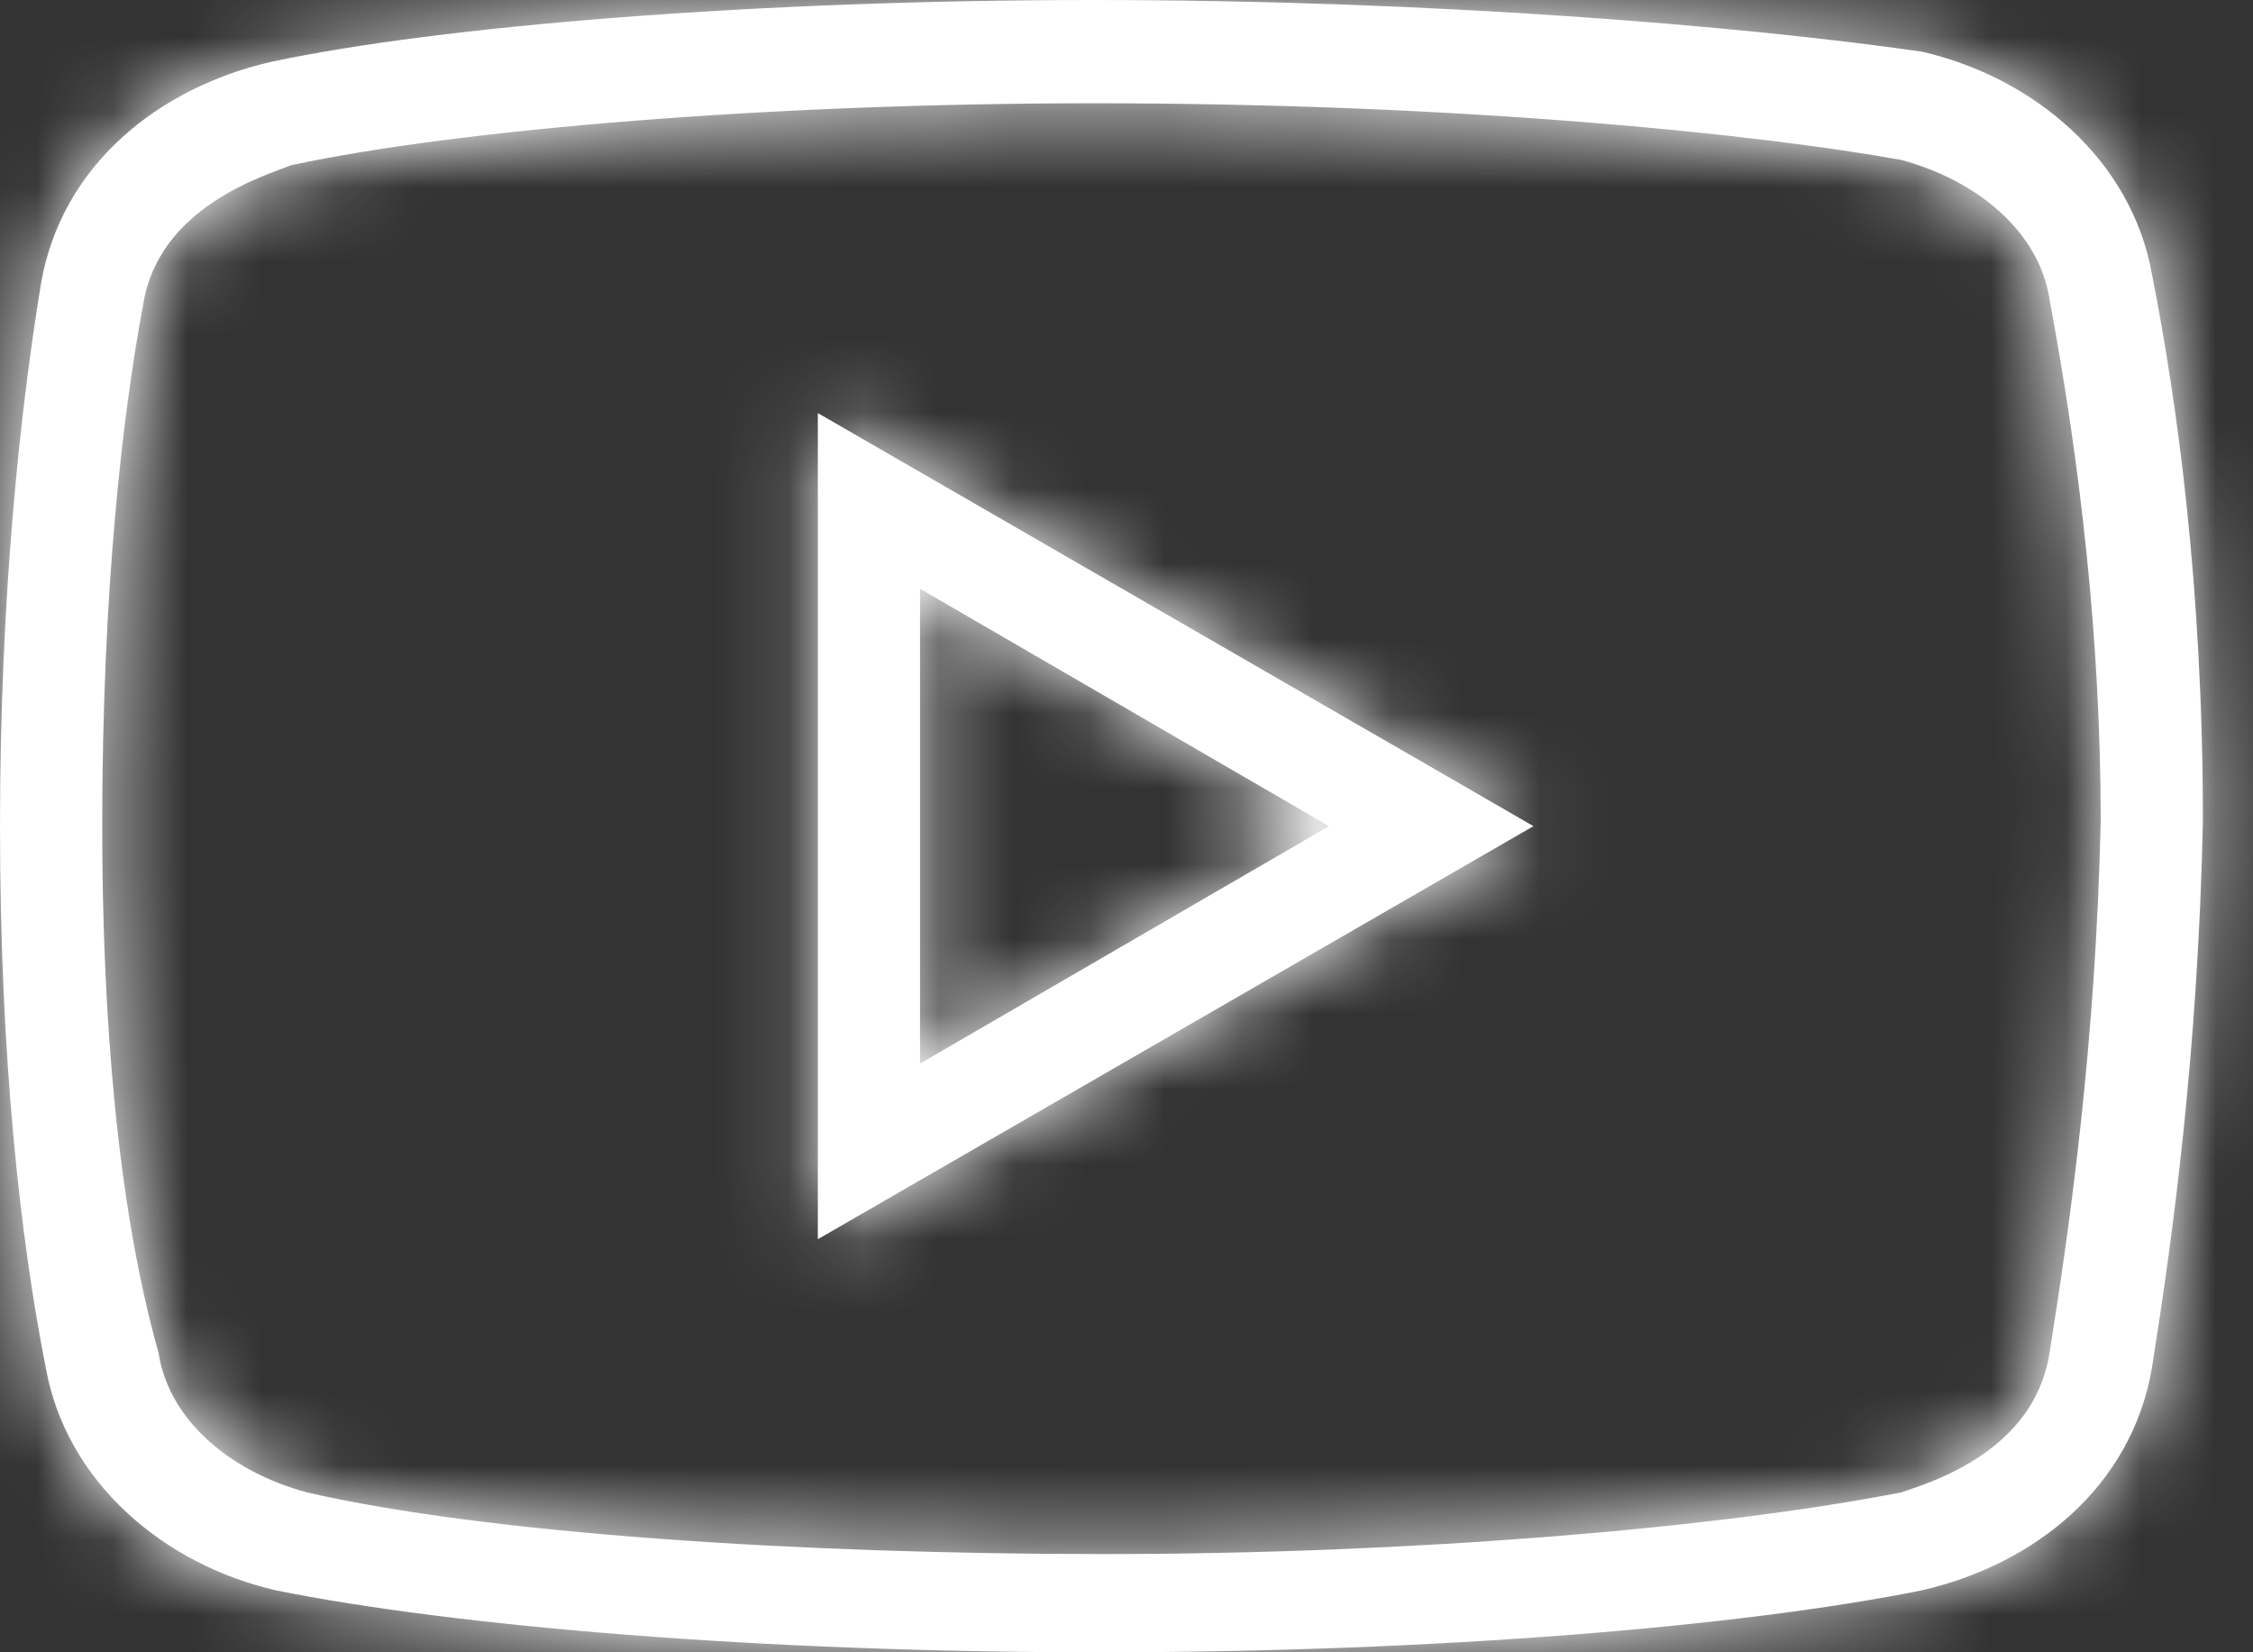 <svg width="30" height="22" viewBox="0 0 30 22" fill="none" xmlns="http://www.w3.org/2000/svg">
<rect x="0" y="0" width="30" height="22" fill="#333333" stroke="none"/>
<mask id="path-1-inside-1_1341_2102" fill="white">
<path d="M14.567 0C10.074 0 5.854 0.344 3.608 0.824C2.111 1.168 0.816 2.199 0.545 3.781C0.274 5.43 0 7.906 0 11C0 14.094 0.271 16.5 0.611 18.219C0.885 19.731 2.177 20.832 3.674 21.175C6.059 21.656 10.14 22 14.633 22C19.127 22 23.208 21.656 25.59 21.175C27.089 20.832 28.381 19.8 28.653 18.219C28.927 16.5 29.267 14.027 29.333 10.933C29.333 7.839 28.993 5.363 28.653 3.644C28.381 2.132 27.089 1.031 25.59 0.688C23.208 0.344 19.058 0 14.567 0ZM14.567 1.375C19.467 1.375 23.412 1.786 25.319 2.13C26.34 2.406 27.156 3.094 27.291 3.988C27.701 6.188 27.972 8.527 27.972 10.933C27.906 13.887 27.565 16.293 27.291 18.012C27.089 19.317 25.728 19.731 25.319 19.87C22.867 20.351 18.784 20.692 14.7 20.692C10.616 20.692 6.466 20.418 4.084 19.87C3.063 19.594 2.247 18.906 2.111 18.012C1.566 16.086 1.361 13.543 1.361 11C1.361 7.836 1.635 5.5 1.906 4.058C2.111 2.75 3.539 2.336 3.879 2.199C6.126 1.719 10.278 1.375 14.567 1.375ZM10.89 5.5V16.5L20.419 11L10.89 5.5ZM12.251 7.839L17.696 11L12.251 14.161V7.839Z"/>
</mask>
<path d="M14.567 0C10.074 0 5.854 0.344 3.608 0.824C2.111 1.168 0.816 2.199 0.545 3.781C0.274 5.43 0 7.906 0 11C0 14.094 0.271 16.5 0.611 18.219C0.885 19.731 2.177 20.832 3.674 21.175C6.059 21.656 10.14 22 14.633 22C19.127 22 23.208 21.656 25.59 21.175C27.089 20.832 28.381 19.8 28.653 18.219C28.927 16.5 29.267 14.027 29.333 10.933C29.333 7.839 28.993 5.363 28.653 3.644C28.381 2.132 27.089 1.031 25.59 0.688C23.208 0.344 19.058 0 14.567 0ZM14.567 1.375C19.467 1.375 23.412 1.786 25.319 2.13C26.34 2.406 27.156 3.094 27.291 3.988C27.701 6.188 27.972 8.527 27.972 10.933C27.906 13.887 27.565 16.293 27.291 18.012C27.089 19.317 25.728 19.731 25.319 19.87C22.867 20.351 18.784 20.692 14.7 20.692C10.616 20.692 6.466 20.418 4.084 19.87C3.063 19.594 2.247 18.906 2.111 18.012C1.566 16.086 1.361 13.543 1.361 11C1.361 7.836 1.635 5.5 1.906 4.058C2.111 2.75 3.539 2.336 3.879 2.199C6.126 1.719 10.278 1.375 14.567 1.375ZM10.89 5.5V16.5L20.419 11L10.89 5.5ZM12.251 7.839L17.696 11L12.251 14.161V7.839Z" fill="white"/>
<path d="M3.608 0.824L3.189 -1.131L3.175 -1.128L3.16 -1.125L3.608 0.824ZM0.545 3.781L-1.426 3.443L-1.428 3.457L0.545 3.781ZM0.611 18.219L2.579 17.862L2.577 17.846L2.573 17.83L0.611 18.219ZM3.674 21.175L3.227 23.125L3.253 23.131L3.279 23.136L3.674 21.175ZM25.59 21.175L25.985 23.136L26.011 23.131L26.037 23.125L25.59 21.175ZM28.653 18.219L30.624 18.557L30.626 18.545L30.628 18.533L28.653 18.219ZM29.333 10.933L31.333 10.976L31.333 10.954V10.933H29.333ZM28.653 3.644L26.684 3.997L26.687 4.015L26.691 4.033L28.653 3.644ZM25.59 0.688L26.037 -1.262L25.957 -1.28L25.875 -1.292L25.59 0.688ZM25.319 2.13L25.842 0.199L25.759 0.177L25.674 0.161L25.319 2.13ZM27.291 3.988L25.314 4.288L25.319 4.321L25.325 4.354L27.291 3.988ZM27.972 10.933L29.972 10.978L29.972 10.955V10.933H27.972ZM27.291 18.012L25.316 17.697L25.315 17.706L27.291 18.012ZM25.319 19.87L25.704 21.833L25.836 21.807L25.964 21.763L25.319 19.87ZM4.084 19.87L3.561 21.801L3.598 21.811L3.635 21.82L4.084 19.87ZM2.111 18.012L4.088 17.712L4.07 17.588L4.035 17.467L2.111 18.012ZM1.906 4.058L3.872 4.427L3.877 4.397L3.882 4.367L1.906 4.058ZM3.879 2.199L3.461 0.244L3.292 0.28L3.132 0.344L3.879 2.199ZM10.89 5.5L11.89 3.768L8.89 2.036V5.5H10.89ZM10.89 16.5H8.89V19.964L11.89 18.232L10.89 16.5ZM20.419 11L21.419 12.732L24.419 11L21.419 9.268L20.419 11ZM12.251 7.839L13.255 6.109L10.251 4.366V7.839H12.251ZM17.696 11L18.7 12.73L21.68 11L18.7 9.27L17.696 11ZM12.251 14.161H10.251V17.634L13.255 15.891L12.251 14.161ZM14.567 -2C10.02 -2 5.638 -1.655 3.189 -1.131L4.026 2.78C6.071 2.343 10.127 2 14.567 2V-2ZM3.16 -1.125C1.115 -0.655 -0.982 0.851 -1.426 3.443L2.516 4.119C2.614 3.548 3.107 2.991 4.055 2.774L3.16 -1.125ZM-1.428 3.457C-1.716 5.205 -2 7.79 -2 11H2C2 8.022 2.264 5.655 2.519 4.106L-1.428 3.457ZM-2 11C-2 14.207 -1.719 16.744 -1.35 18.607L2.573 17.83C2.262 16.256 2 13.981 2 11H-2ZM-1.356 18.575C-0.908 21.05 1.14 22.646 3.227 23.125L4.122 19.226C3.215 19.018 2.679 18.411 2.579 17.862L-1.356 18.575ZM3.279 23.136C5.845 23.653 10.073 24 14.633 24V20C10.208 20 6.273 19.659 4.069 19.215L3.279 23.136ZM14.633 24C19.194 24 23.422 23.653 25.985 23.136L25.194 19.215C22.994 19.659 19.059 20 14.633 20V24ZM26.037 23.125C28.087 22.655 30.18 21.148 30.624 18.557L26.681 17.881C26.583 18.453 26.092 19.009 25.143 19.226L26.037 23.125ZM30.628 18.533C30.909 16.767 31.264 14.195 31.333 10.976L27.334 10.89C27.27 13.858 26.944 16.233 26.678 17.904L30.628 18.533ZM31.333 10.933C31.333 7.692 30.977 5.085 30.615 3.256L26.691 4.033C27.009 5.641 27.333 7.986 27.333 10.933H31.333ZM30.621 3.291C30.177 0.812 28.125 -0.783 26.037 -1.262L25.143 2.637C26.054 2.846 26.586 3.452 26.684 3.997L30.621 3.291ZM25.875 -1.292C23.389 -1.651 19.143 -2 14.567 -2V2C18.972 2 23.026 2.338 25.304 2.667L25.875 -1.292ZM14.567 3.375C19.376 3.375 23.2 3.78 24.964 4.098L25.674 0.161C23.625 -0.208 19.558 -0.625 14.567 -0.625V3.375ZM24.796 4.06C25.044 4.127 25.207 4.23 25.289 4.304C25.364 4.373 25.327 4.374 25.314 4.288L29.269 3.688C28.969 1.713 27.288 0.591 25.842 0.199L24.796 4.06ZM25.325 4.354C25.717 6.461 25.972 8.675 25.972 10.933H29.972C29.972 8.378 29.684 5.914 29.258 3.622L25.325 4.354ZM25.973 10.888C25.909 13.712 25.584 16.017 25.316 17.697L29.267 18.327C29.547 16.569 29.902 14.062 29.972 10.978L25.973 10.888ZM25.315 17.706C25.315 17.707 25.316 17.699 25.322 17.686C25.327 17.673 25.333 17.664 25.335 17.661C25.338 17.656 25.321 17.681 25.257 17.726C25.101 17.832 24.921 17.893 24.673 17.977L25.964 21.763C26.126 21.708 26.831 21.493 27.509 21.031C28.221 20.546 29.056 19.686 29.268 18.318L25.315 17.706ZM24.934 17.908C22.652 18.355 18.707 18.692 14.7 18.692V22.692C18.86 22.692 23.083 22.347 25.704 21.833L24.934 17.908ZM14.7 18.692C10.645 18.692 6.683 18.416 4.532 17.921L3.635 21.82C6.249 22.421 10.588 22.692 14.7 22.692V18.692ZM4.607 17.94C4.359 17.873 4.195 17.77 4.114 17.696C4.038 17.627 4.075 17.626 4.088 17.712L0.134 18.312C0.433 20.287 2.114 21.409 3.561 21.801L4.607 17.94ZM4.035 17.467C3.565 15.805 3.361 13.476 3.361 11H-0.639C-0.639 13.61 -0.433 16.368 0.187 18.557L4.035 17.467ZM3.361 11C3.361 7.947 3.626 5.735 3.872 4.427L-0.059 3.688C-0.356 5.265 -0.639 7.726 -0.639 11H3.361ZM3.882 4.367C3.879 4.391 3.864 4.42 3.855 4.432C3.854 4.433 3.877 4.403 3.953 4.353C4.028 4.302 4.124 4.253 4.237 4.205C4.293 4.181 4.347 4.16 4.406 4.138C4.442 4.125 4.46 4.118 4.501 4.103C4.531 4.092 4.578 4.074 4.626 4.055L3.132 0.344C3.268 0.289 2.805 0.467 2.675 0.523C2.419 0.631 2.081 0.793 1.731 1.027C1.032 1.493 0.149 2.35 -0.07 3.749L3.882 4.367ZM4.298 4.155C6.345 3.717 10.338 3.375 14.567 3.375V-0.625C10.219 -0.625 5.906 -0.28 3.461 0.244L4.298 4.155ZM8.89 5.5V16.5H12.89V5.5H8.89ZM11.89 18.232L21.419 12.732L19.419 9.268L9.89 14.768L11.89 18.232ZM21.419 9.268L11.89 3.768L9.89 7.232L19.419 12.732L21.419 9.268ZM11.247 9.569L16.692 12.73L18.7 9.27L13.255 6.109L11.247 9.569ZM16.692 9.27L11.247 12.431L13.255 15.891L18.7 12.73L16.692 9.27ZM14.251 14.161V7.839H10.251V14.161H14.251Z" fill="white" mask="url(#path-1-inside-1_1341_2102)"/>
</svg>
